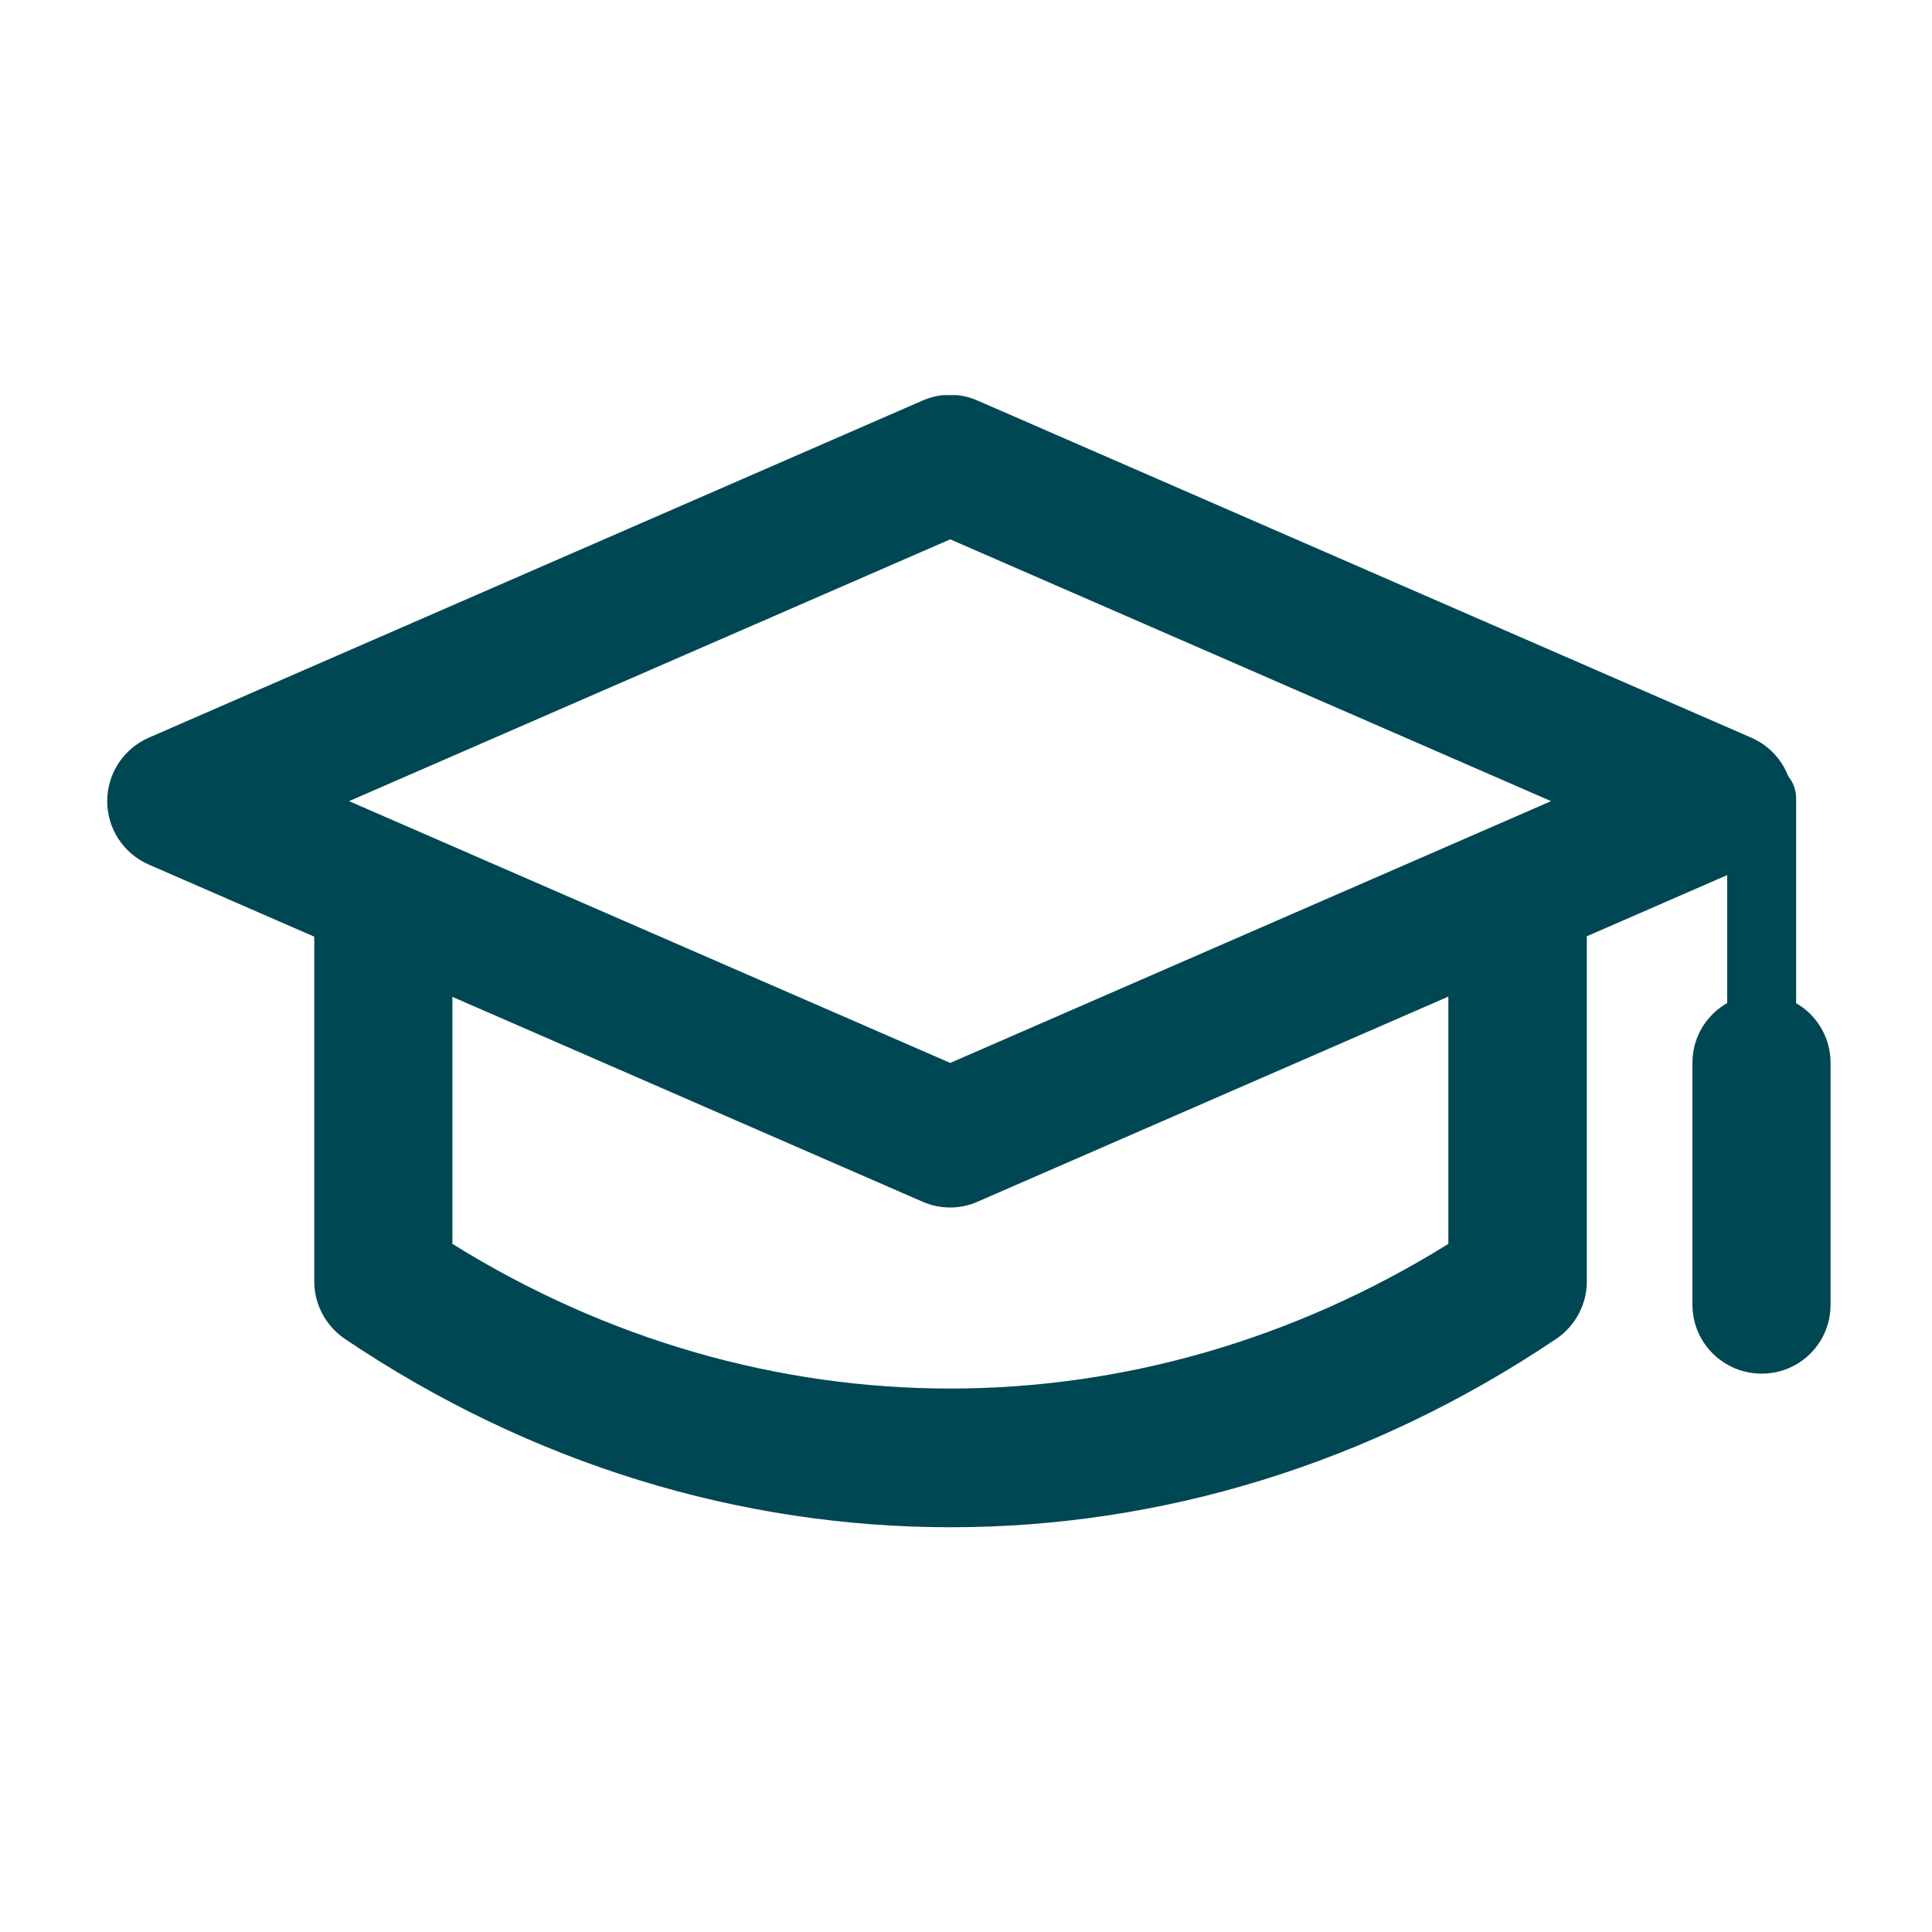 <?xml version="1.0" encoding="UTF-8"?><svg id="a" xmlns="http://www.w3.org/2000/svg" width="60" height="60" xmlns:xlink="http://www.w3.org/1999/xlink" viewBox="0 0 60 60"><defs><style>.c{fill:none;}.c,.d{stroke-width:0px;}.e{clip-path:url(#b);}.d{fill:#004754;}</style><clipPath id="b"><rect class="c" x="3.33" y="12.27" width="53.53" height="35.16"/></clipPath></defs><g class="e"><path class="d" d="m10.84,24.88l18.67,8.13,18.66-8.13-18.66-8.13-18.67,8.13Zm18.67,12.62c-.29,0-.59-.06-.86-.18L4.62,26.85c-.78-.34-1.29-1.11-1.29-1.97s.51-1.63,1.29-1.97l24.03-10.47c.55-.24,1.17-.24,1.71,0l24.03,10.47c.78.34,1.29,1.11,1.29,1.97s-.51,1.62-1.29,1.97l-24.03,10.47c-.27.12-.56.18-.86.18"/><path class="d" d="m29.51,47.43c-6.5,0-13.01-1.95-18.8-5.85-.59-.4-.95-1.07-.95-1.78v-11.44c0-1.19.96-2.15,2.15-2.15s2.14.96,2.14,2.15v10.27c9.63,5.99,21.29,5.99,30.93,0v-10.27c0-1.19.96-2.15,2.15-2.15s2.15.96,2.15,2.15v11.44c0,.71-.36,1.38-.95,1.78-5.8,3.9-12.3,5.85-18.8,5.85"/><path class="d" d="m54.71,41.59c-.59,0-1.07-.48-1.07-1.07v-15.73c0-.59.48-1.07,1.07-1.07s1.07.48,1.07,1.07v15.73c0,.59-.48,1.07-1.07,1.07"/><path class="d" d="m54.71,42.66c-1.19,0-2.15-.96-2.15-2.14v-7.51c0-1.19.96-2.14,2.15-2.14s2.14.96,2.14,2.14v7.51c0,1.19-.96,2.14-2.14,2.14"/></g></svg>